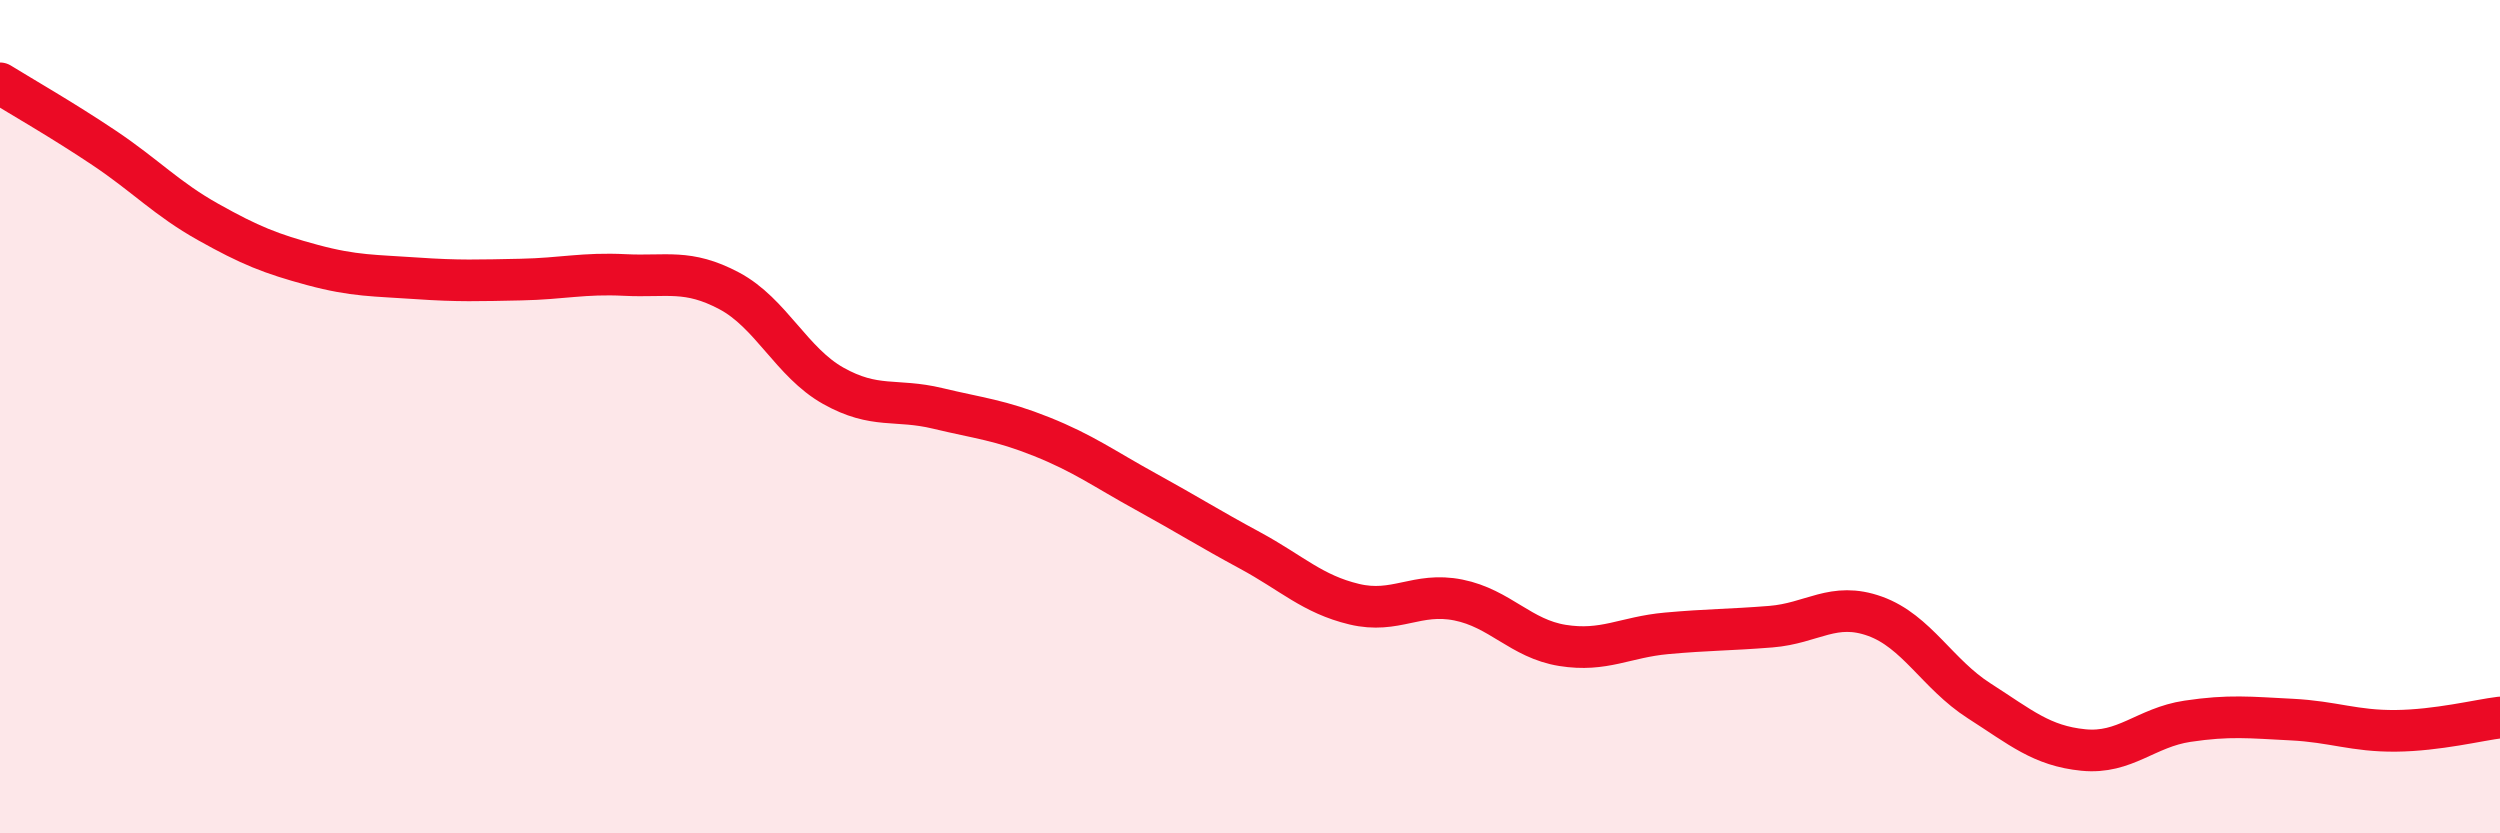 
    <svg width="60" height="20" viewBox="0 0 60 20" xmlns="http://www.w3.org/2000/svg">
      <path
        d="M 0,2 C 0.5,2.31 1.5,2.88 2.5,3.55 C 3.5,4.22 4,4.77 5,5.33 C 6,5.89 6.5,6.09 7.5,6.36 C 8.5,6.63 9,6.61 10,6.68 C 11,6.75 11.5,6.73 12.5,6.71 C 13.5,6.69 14,6.55 15,6.6 C 16,6.65 16.5,6.45 17.5,6.98 C 18.5,7.51 19,8.7 20,9.26 C 21,9.82 21.5,9.56 22.5,9.8 C 23.5,10.04 24,10.08 25,10.48 C 26,10.88 26.5,11.25 27.5,11.8 C 28.5,12.35 29,12.67 30,13.21 C 31,13.75 31.5,14.26 32.5,14.5 C 33.5,14.74 34,14.2 35,14.4 C 36,14.6 36.5,15.33 37.5,15.49 C 38.5,15.65 39,15.29 40,15.2 C 41,15.11 41.5,15.12 42.5,15.04 C 43.5,14.96 44,14.43 45,14.79 C 46,15.15 46.5,16.18 47.5,16.82 C 48.5,17.46 49,17.9 50,18 C 51,18.1 51.5,17.46 52.5,17.31 C 53.5,17.16 54,17.22 55,17.27 C 56,17.32 56.5,17.55 57.5,17.54 C 58.5,17.53 59.5,17.28 60,17.22L60 20L0 20Z"
        fill="#EB0A25"
        opacity="0.1"
        stroke-linecap="round"
        stroke-linejoin="round"
      />
      <path
        d="M 0,2 C 0.5,2.31 1.5,2.88 2.5,3.55 C 3.5,4.22 4,4.77 5,5.33 C 6,5.89 6.5,6.09 7.5,6.36 C 8.5,6.63 9,6.61 10,6.68 C 11,6.75 11.5,6.73 12.5,6.71 C 13.5,6.69 14,6.55 15,6.6 C 16,6.65 16.5,6.45 17.5,6.98 C 18.5,7.51 19,8.7 20,9.26 C 21,9.82 21.5,9.56 22.5,9.8 C 23.5,10.04 24,10.08 25,10.48 C 26,10.88 26.5,11.25 27.5,11.8 C 28.5,12.35 29,12.67 30,13.21 C 31,13.75 31.5,14.26 32.5,14.5 C 33.5,14.74 34,14.2 35,14.4 C 36,14.6 36.5,15.33 37.5,15.49 C 38.5,15.65 39,15.29 40,15.2 C 41,15.11 41.5,15.12 42.5,15.04 C 43.5,14.96 44,14.43 45,14.79 C 46,15.15 46.5,16.18 47.5,16.82 C 48.5,17.46 49,17.9 50,18 C 51,18.1 51.5,17.46 52.5,17.31 C 53.5,17.16 54,17.22 55,17.27 C 56,17.32 56.5,17.55 57.5,17.54 C 58.5,17.53 59.5,17.28 60,17.22"
        stroke="#EB0A25"
        stroke-width="1"
        fill="none"
        stroke-linecap="round"
        stroke-linejoin="round"
      />
    </svg>
  